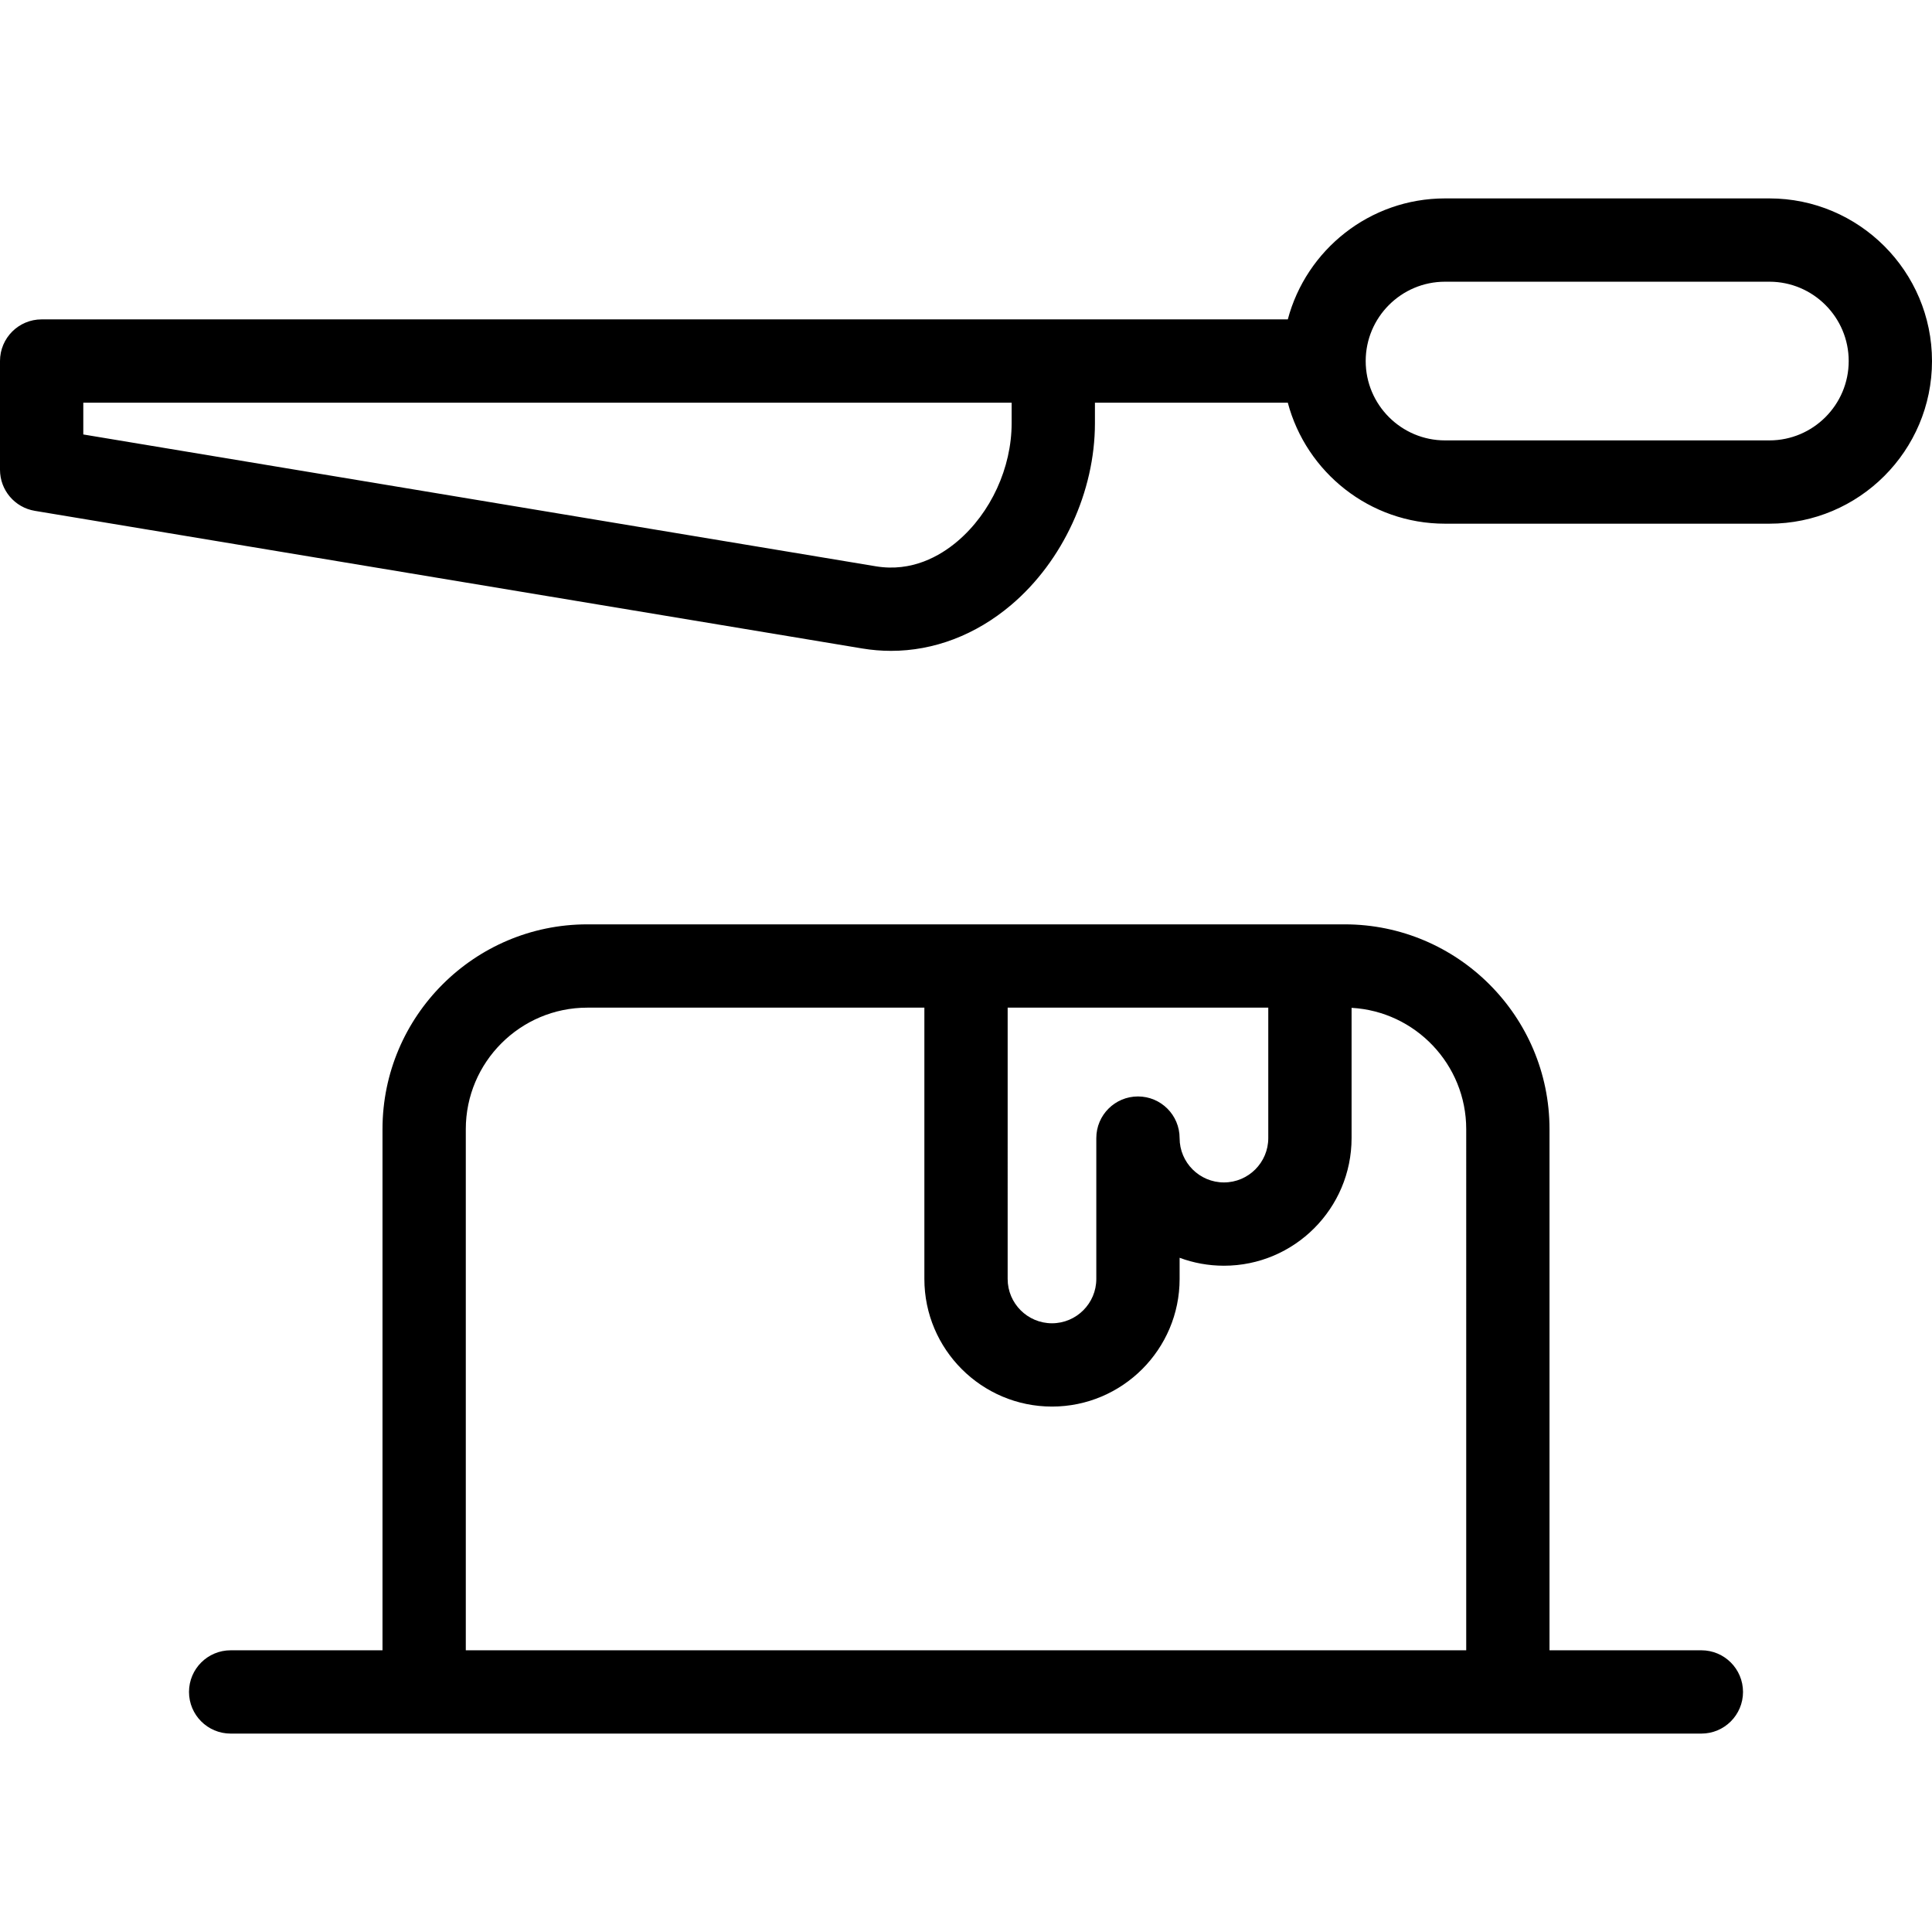 <?xml version="1.0" encoding="iso-8859-1"?>
<!-- Uploaded to: SVG Repo, www.svgrepo.com, Generator: SVG Repo Mixer Tools -->
<!DOCTYPE svg PUBLIC "-//W3C//DTD SVG 1.1//EN" "http://www.w3.org/Graphics/SVG/1.1/DTD/svg11.dtd">
<svg fill="#000000" height="800px" width="800px" version="1.1" id="Capa_1" xmlns="http://www.w3.org/2000/svg" xmlns:xlink="http://www.w3.org/1999/xlink" 
	 viewBox="0 0 371.105 371.105" xml:space="preserve">
<path d="M326.804,316.993h-29.169V216.892c0-21.691-17.647-39.339-39.339-39.339H112.812c-21.692,0-39.34,17.647-39.34,39.339
	v100.102H44.304c-4.418,0-8,3.582-8,8s3.582,8,8,8h37.047c0.04,0.001,0.081,0.001,0.121,0.001h208.163c0.04,0,0.081,0,0.121-0.001
	h37.048c4.418,0,8-3.582,8-8S331.222,316.993,326.804,316.993z M193.556,193.553h50.058v25.057c0,4.695-3.819,8.515-8.515,8.515
	s-8.516-3.819-8.516-8.515c0-4.418-3.582-8-8-8s-8,3.582-8,8v27.055c0,4.695-3.82,8.515-8.516,8.515
	c-4.693,0-8.512-3.819-8.512-8.515V193.553z M281.635,316.993H89.472V216.892c0-12.869,10.471-23.339,23.34-23.339h64.744v52.111
	c0,13.518,10.996,24.515,24.512,24.515c13.518,0,24.516-10.997,24.516-24.515v-4.065c2.653,0.986,5.523,1.525,8.516,1.525
	c13.518,0,24.515-10.997,24.515-24.515v-25.02c12.259,0.686,22.021,10.875,22.021,23.302V316.993z M339.867,38.111h-62.3
	c-14.46,0-26.656,9.874-30.2,23.234H47.983c-0.073,0-0.146,0.001-0.218,0.003H8c-4.418,0-8,3.582-8,8v20.884
	c0,3.912,2.829,7.25,6.688,7.892l158.937,26.438c1.845,0.307,3.688,0.458,5.525,0.458c8.225,0,16.263-3.042,23.088-8.826
	c9.919-8.406,16.081-21.781,16.081-34.906v-3.942h37.045c3.541,13.366,15.74,23.247,30.204,23.247h62.3
	c17.225,0,31.238-14.015,31.238-31.241C371.105,52.126,357.092,38.111,339.867,38.111z M194.318,81.288
	c0,8.552-3.995,17.25-10.426,22.7c-3.327,2.819-8.739,5.933-15.644,4.791L16,83.453v-6.104h178.318V81.288z M339.867,84.593h-62.3
	c-8.403,0-15.24-6.837-15.24-15.241c0-8.403,6.837-15.24,15.24-15.24h62.3c8.402,0,15.238,6.837,15.238,15.24
	C355.105,77.756,348.27,84.593,339.867,84.593z"/>
</svg>